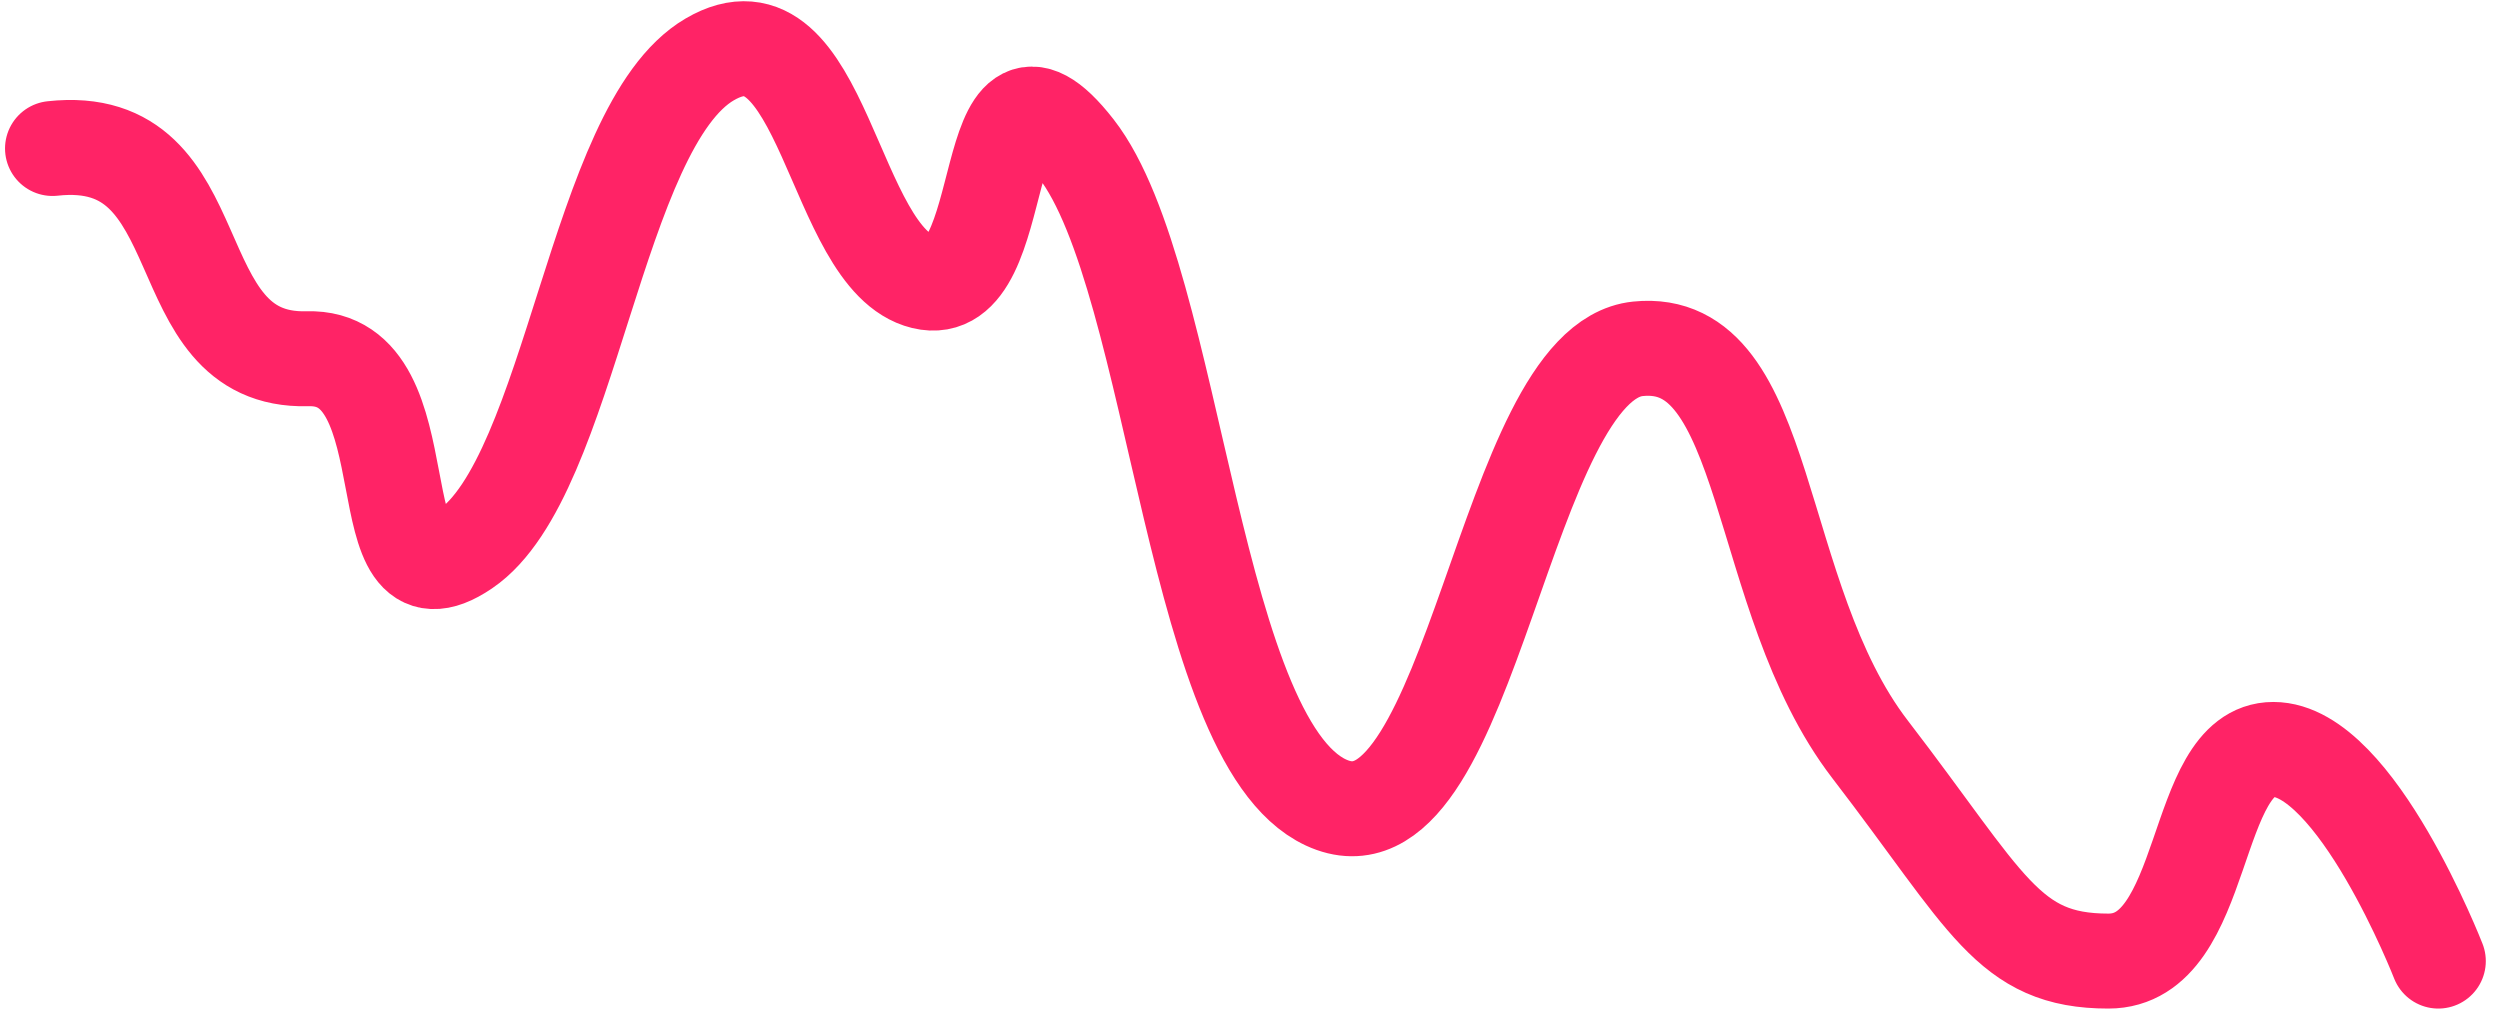 <svg xmlns="http://www.w3.org/2000/svg" width="52.649" height="21.535" viewBox="0 0 52.649 21.535">
  <path id="Path_335" data-name="Path 335" d="M3245.7-22372.039s-1.737-4.457-3.474-4.457-1.351,4.457-3.474,4.457-2.541-1.236-5.018-4.457-2.059-8.727-4.889-8.437-3.474,10.666-6.433,9.611-3.249-11.072-5.4-13.83-1.287,3.279-3.217,2.809-2.091-6.094-4.5-4.684-2.9,8.789-5.146,10.313-.741-4.092-3.328-4.01c-3.106.082-1.869-4.814-5.365-4.428" transform="translate(-3194.35 22392.279)" fill="none" stroke="#ff2366" stroke-linecap="round" stroke-width="2"/>
</svg>
